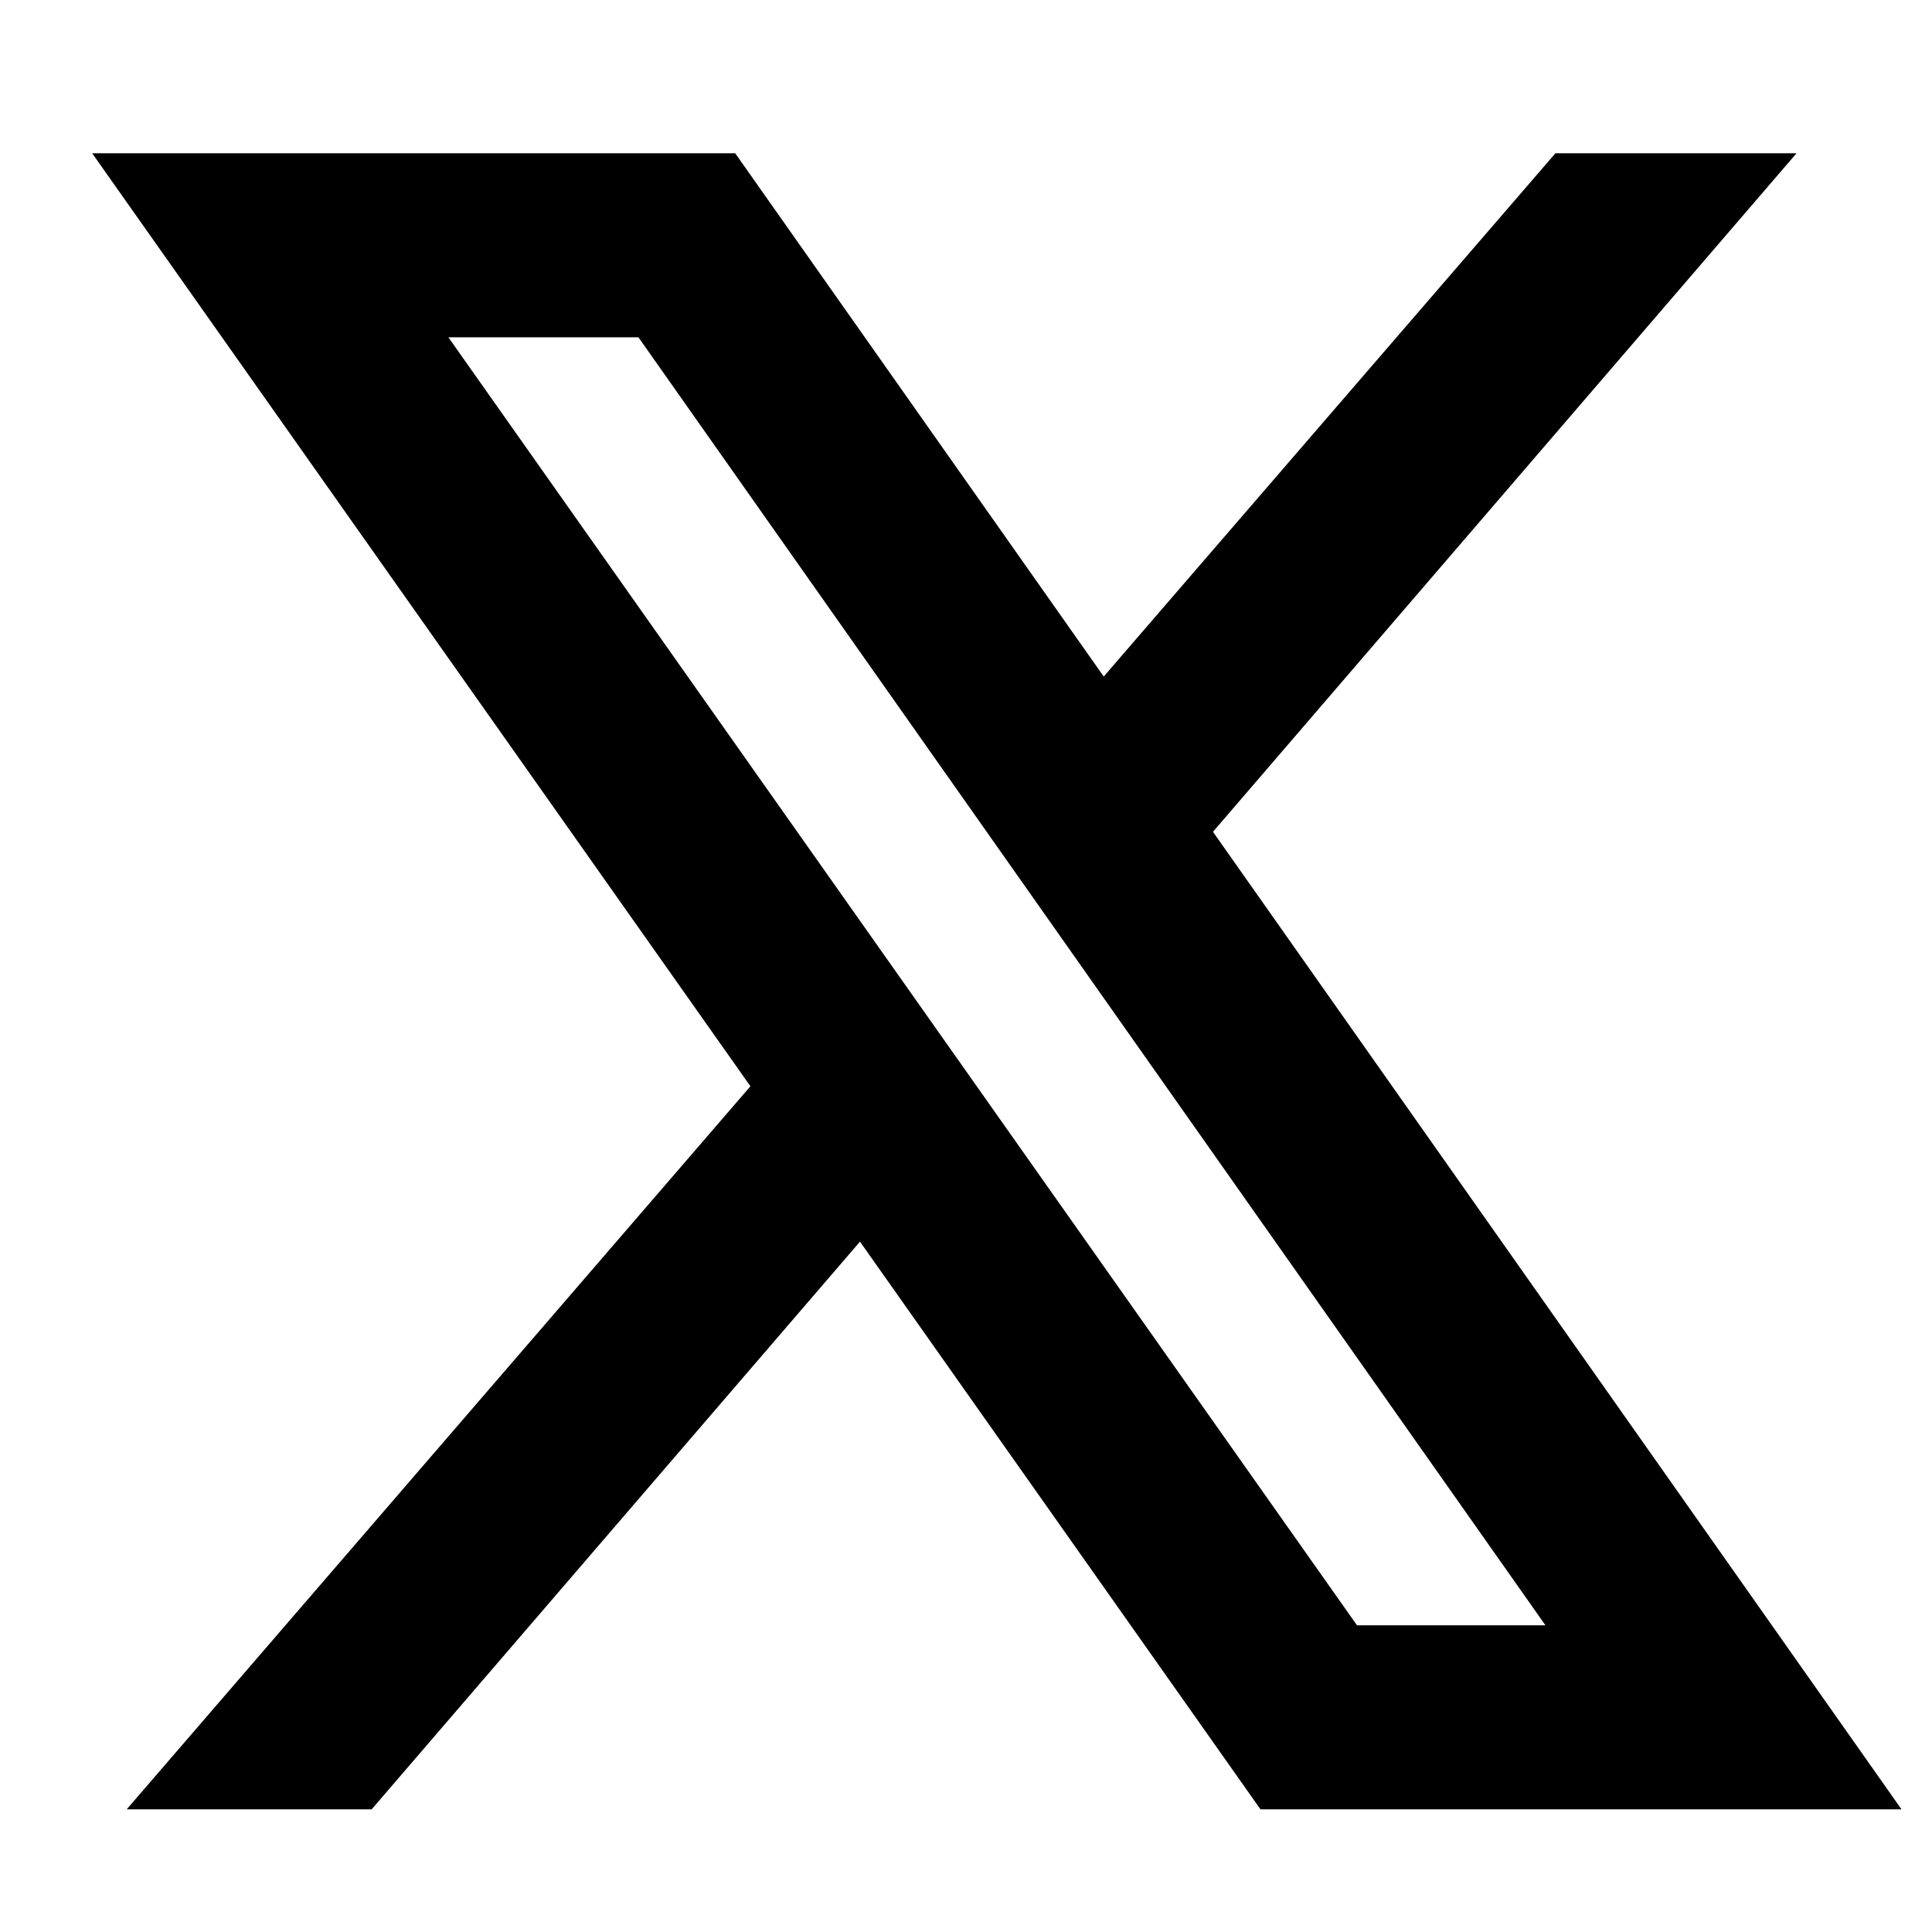 <svg width="24" height="24" viewBox="0 0 24 24" fill="none" xmlns="http://www.w3.org/2000/svg">
<path d="M1.145 1.904L9.322 13.494L1.574 22.476H4.617L10.683 15.424L15.658 22.476H23.621L15.068 10.333L22.317 1.904H19.322L13.711 8.404L9.133 1.904H1.145ZM5.57 4.19H7.931L19.198 20.19H16.857L5.57 4.19Z" fill="black"/>
</svg>
